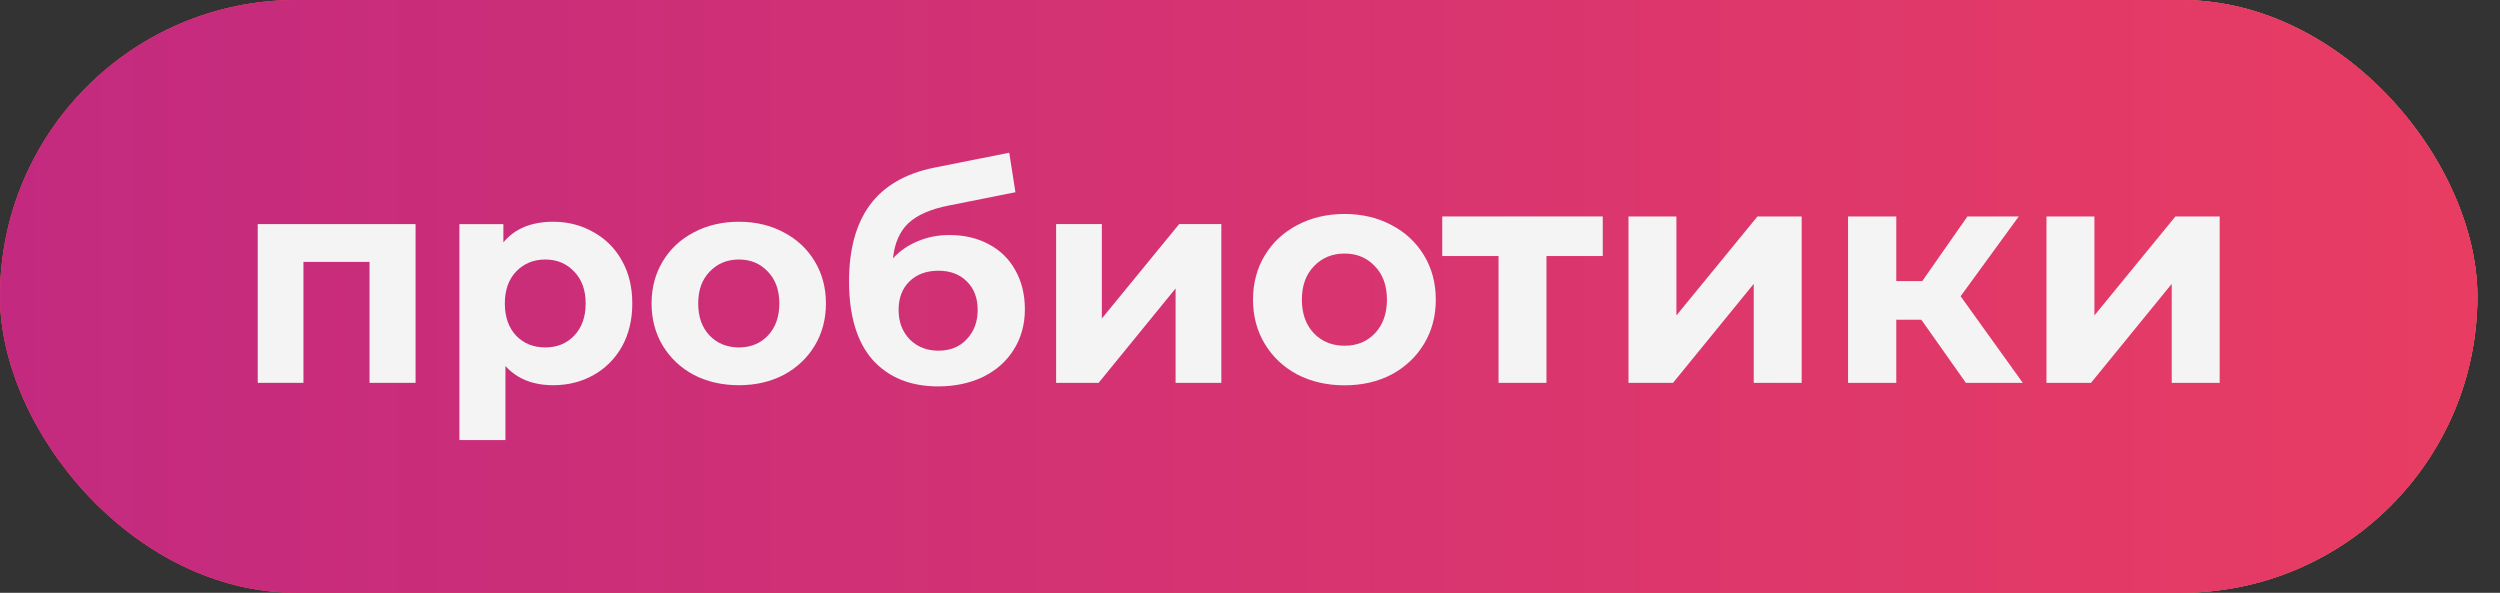 <?xml version="1.0" encoding="UTF-8"?> <svg xmlns="http://www.w3.org/2000/svg" width="97" height="23" viewBox="0 0 97 23" fill="none"><rect x="0" y="0" width="97" height="23" fill="#333333" stroke="none"/><rect width="96.123" height="23" rx="11.5" fill="url(#paint0_linear_178_60)"></rect><rect width="96.123" height="23" rx="11.5" fill="#E94562"></rect><rect width="96.123" height="23" rx="11.5" fill="url(#paint1_linear_178_60)"></rect><path d="M79.403 8.398H81.263V12.238L84.407 8.398H86.123V14.854H84.263V11.014L81.131 14.854H79.403V8.398Z" fill="#F4F4F4"></path><path d="M74.548 12.406H73.576V14.854H71.704V8.398H73.576V10.906H74.584L76.336 8.398H78.328L76.072 11.494L78.484 14.854H76.276L74.548 12.406Z" fill="#F4F4F4"></path><path d="M63.185 8.398H65.045V12.238L68.189 8.398H69.905V14.854H68.045V11.014L64.913 14.854H63.185V8.398Z" fill="#F4F4F4"></path><path d="M62.187 9.934H60.003V14.854H58.143V9.934H55.959V8.398H62.187V9.934Z" fill="#F4F4F4"></path><path d="M52.169 14.95C51.489 14.95 50.877 14.81 50.333 14.53C49.797 14.242 49.377 13.846 49.073 13.342C48.769 12.838 48.617 12.266 48.617 11.626C48.617 10.986 48.769 10.414 49.073 9.91C49.377 9.406 49.797 9.014 50.333 8.734C50.877 8.446 51.489 8.302 52.169 8.302C52.849 8.302 53.457 8.446 53.993 8.734C54.529 9.014 54.949 9.406 55.253 9.91C55.557 10.414 55.709 10.986 55.709 11.626C55.709 12.266 55.557 12.838 55.253 13.342C54.949 13.846 54.529 14.242 53.993 14.53C53.457 14.81 52.849 14.95 52.169 14.95ZM52.169 13.414C52.649 13.414 53.041 13.254 53.345 12.934C53.657 12.606 53.813 12.17 53.813 11.626C53.813 11.082 53.657 10.65 53.345 10.33C53.041 10.002 52.649 9.838 52.169 9.838C51.689 9.838 51.293 10.002 50.981 10.33C50.669 10.65 50.513 11.082 50.513 11.626C50.513 12.17 50.669 12.606 50.981 12.934C51.293 13.254 51.689 13.414 52.169 13.414Z" fill="#F4F4F4"></path><path d="M40.977 8.695H42.751V12.358L45.751 8.695H47.388V14.854H45.613V11.191L42.626 14.854H40.977V8.695Z" fill="#F4F4F4"></path><path d="M36.835 9.119C37.422 9.119 37.938 9.241 38.38 9.485C38.823 9.722 39.162 10.058 39.399 10.493C39.643 10.928 39.765 11.431 39.765 12.004C39.765 12.591 39.62 13.114 39.33 13.572C39.048 14.022 38.651 14.373 38.14 14.625C37.628 14.869 37.048 14.992 36.4 14.992C35.324 14.992 34.477 14.648 33.858 13.961C33.248 13.267 32.943 12.252 32.943 10.916C32.943 9.68 33.21 8.696 33.744 7.963C34.286 7.223 35.114 6.738 36.228 6.509L39.158 5.925L39.399 7.459L36.812 7.974C36.11 8.112 35.587 8.341 35.243 8.661C34.908 8.982 34.709 9.436 34.648 10.023C34.915 9.733 35.236 9.512 35.61 9.359C35.984 9.199 36.392 9.119 36.835 9.119ZM36.411 13.606C36.869 13.606 37.235 13.458 37.51 13.16C37.792 12.862 37.934 12.485 37.934 12.027C37.934 11.561 37.792 11.191 37.51 10.916C37.235 10.642 36.869 10.504 36.411 10.504C35.946 10.504 35.572 10.642 35.289 10.916C35.007 11.191 34.866 11.561 34.866 12.027C34.866 12.492 35.011 12.874 35.301 13.171C35.591 13.461 35.961 13.606 36.411 13.606Z" fill="#F4F4F4"></path><path d="M28.669 14.946C28.021 14.946 27.437 14.812 26.918 14.545C26.407 14.27 26.006 13.893 25.716 13.412C25.426 12.931 25.281 12.385 25.281 11.775C25.281 11.164 25.426 10.619 25.716 10.138C26.006 9.657 26.407 9.283 26.918 9.016C27.437 8.741 28.021 8.604 28.669 8.604C29.318 8.604 29.898 8.741 30.409 9.016C30.921 9.283 31.321 9.657 31.611 10.138C31.901 10.619 32.046 11.164 32.046 11.775C32.046 12.385 31.901 12.931 31.611 13.412C31.321 13.893 30.921 14.27 30.409 14.545C29.898 14.812 29.318 14.946 28.669 14.946ZM28.669 13.48C29.127 13.48 29.501 13.328 29.791 13.023C30.089 12.71 30.238 12.294 30.238 11.775C30.238 11.256 30.089 10.844 29.791 10.539C29.501 10.226 29.127 10.069 28.669 10.069C28.212 10.069 27.834 10.226 27.536 10.539C27.238 10.844 27.09 11.256 27.09 11.775C27.09 12.294 27.238 12.71 27.536 13.023C27.834 13.328 28.212 13.48 28.669 13.48Z" fill="#F4F4F4"></path><path d="M21.465 8.604C22.038 8.604 22.556 8.738 23.022 9.005C23.495 9.264 23.865 9.634 24.132 10.115C24.399 10.588 24.533 11.142 24.533 11.775C24.533 12.408 24.399 12.965 24.132 13.446C23.865 13.919 23.495 14.29 23.022 14.557C22.556 14.816 22.038 14.946 21.465 14.946C20.679 14.946 20.061 14.698 19.611 14.202V17.075H17.825V8.696H19.531V9.405C19.973 8.871 20.618 8.604 21.465 8.604ZM21.156 13.48C21.614 13.48 21.988 13.328 22.278 13.023C22.576 12.71 22.724 12.294 22.724 11.775C22.724 11.256 22.576 10.844 22.278 10.539C21.988 10.226 21.614 10.069 21.156 10.069C20.698 10.069 20.32 10.226 20.023 10.539C19.733 10.844 19.588 11.256 19.588 11.775C19.588 12.294 19.733 12.71 20.023 13.023C20.32 13.328 20.698 13.48 21.156 13.48Z" fill="#F4F4F4"></path><path d="M16.124 8.695V14.854H14.338V10.161H11.774V14.854H10V8.695H16.124Z" fill="#F4F4F4"></path><defs><linearGradient id="paint0_linear_178_60" x1="0" y1="11.512" x2="96.123" y2="11.512" gradientUnits="userSpaceOnUse"><stop offset="0.3" stop-color="#E83C63"></stop><stop offset="1" stop-color="#F8C93F"></stop></linearGradient><linearGradient id="paint1_linear_178_60" x1="0" y1="11.512" x2="96.123" y2="11.512" gradientUnits="userSpaceOnUse"><stop stop-color="#C32A7F"></stop><stop offset="1" stop-color="#E83C63"></stop></linearGradient></defs></svg> 